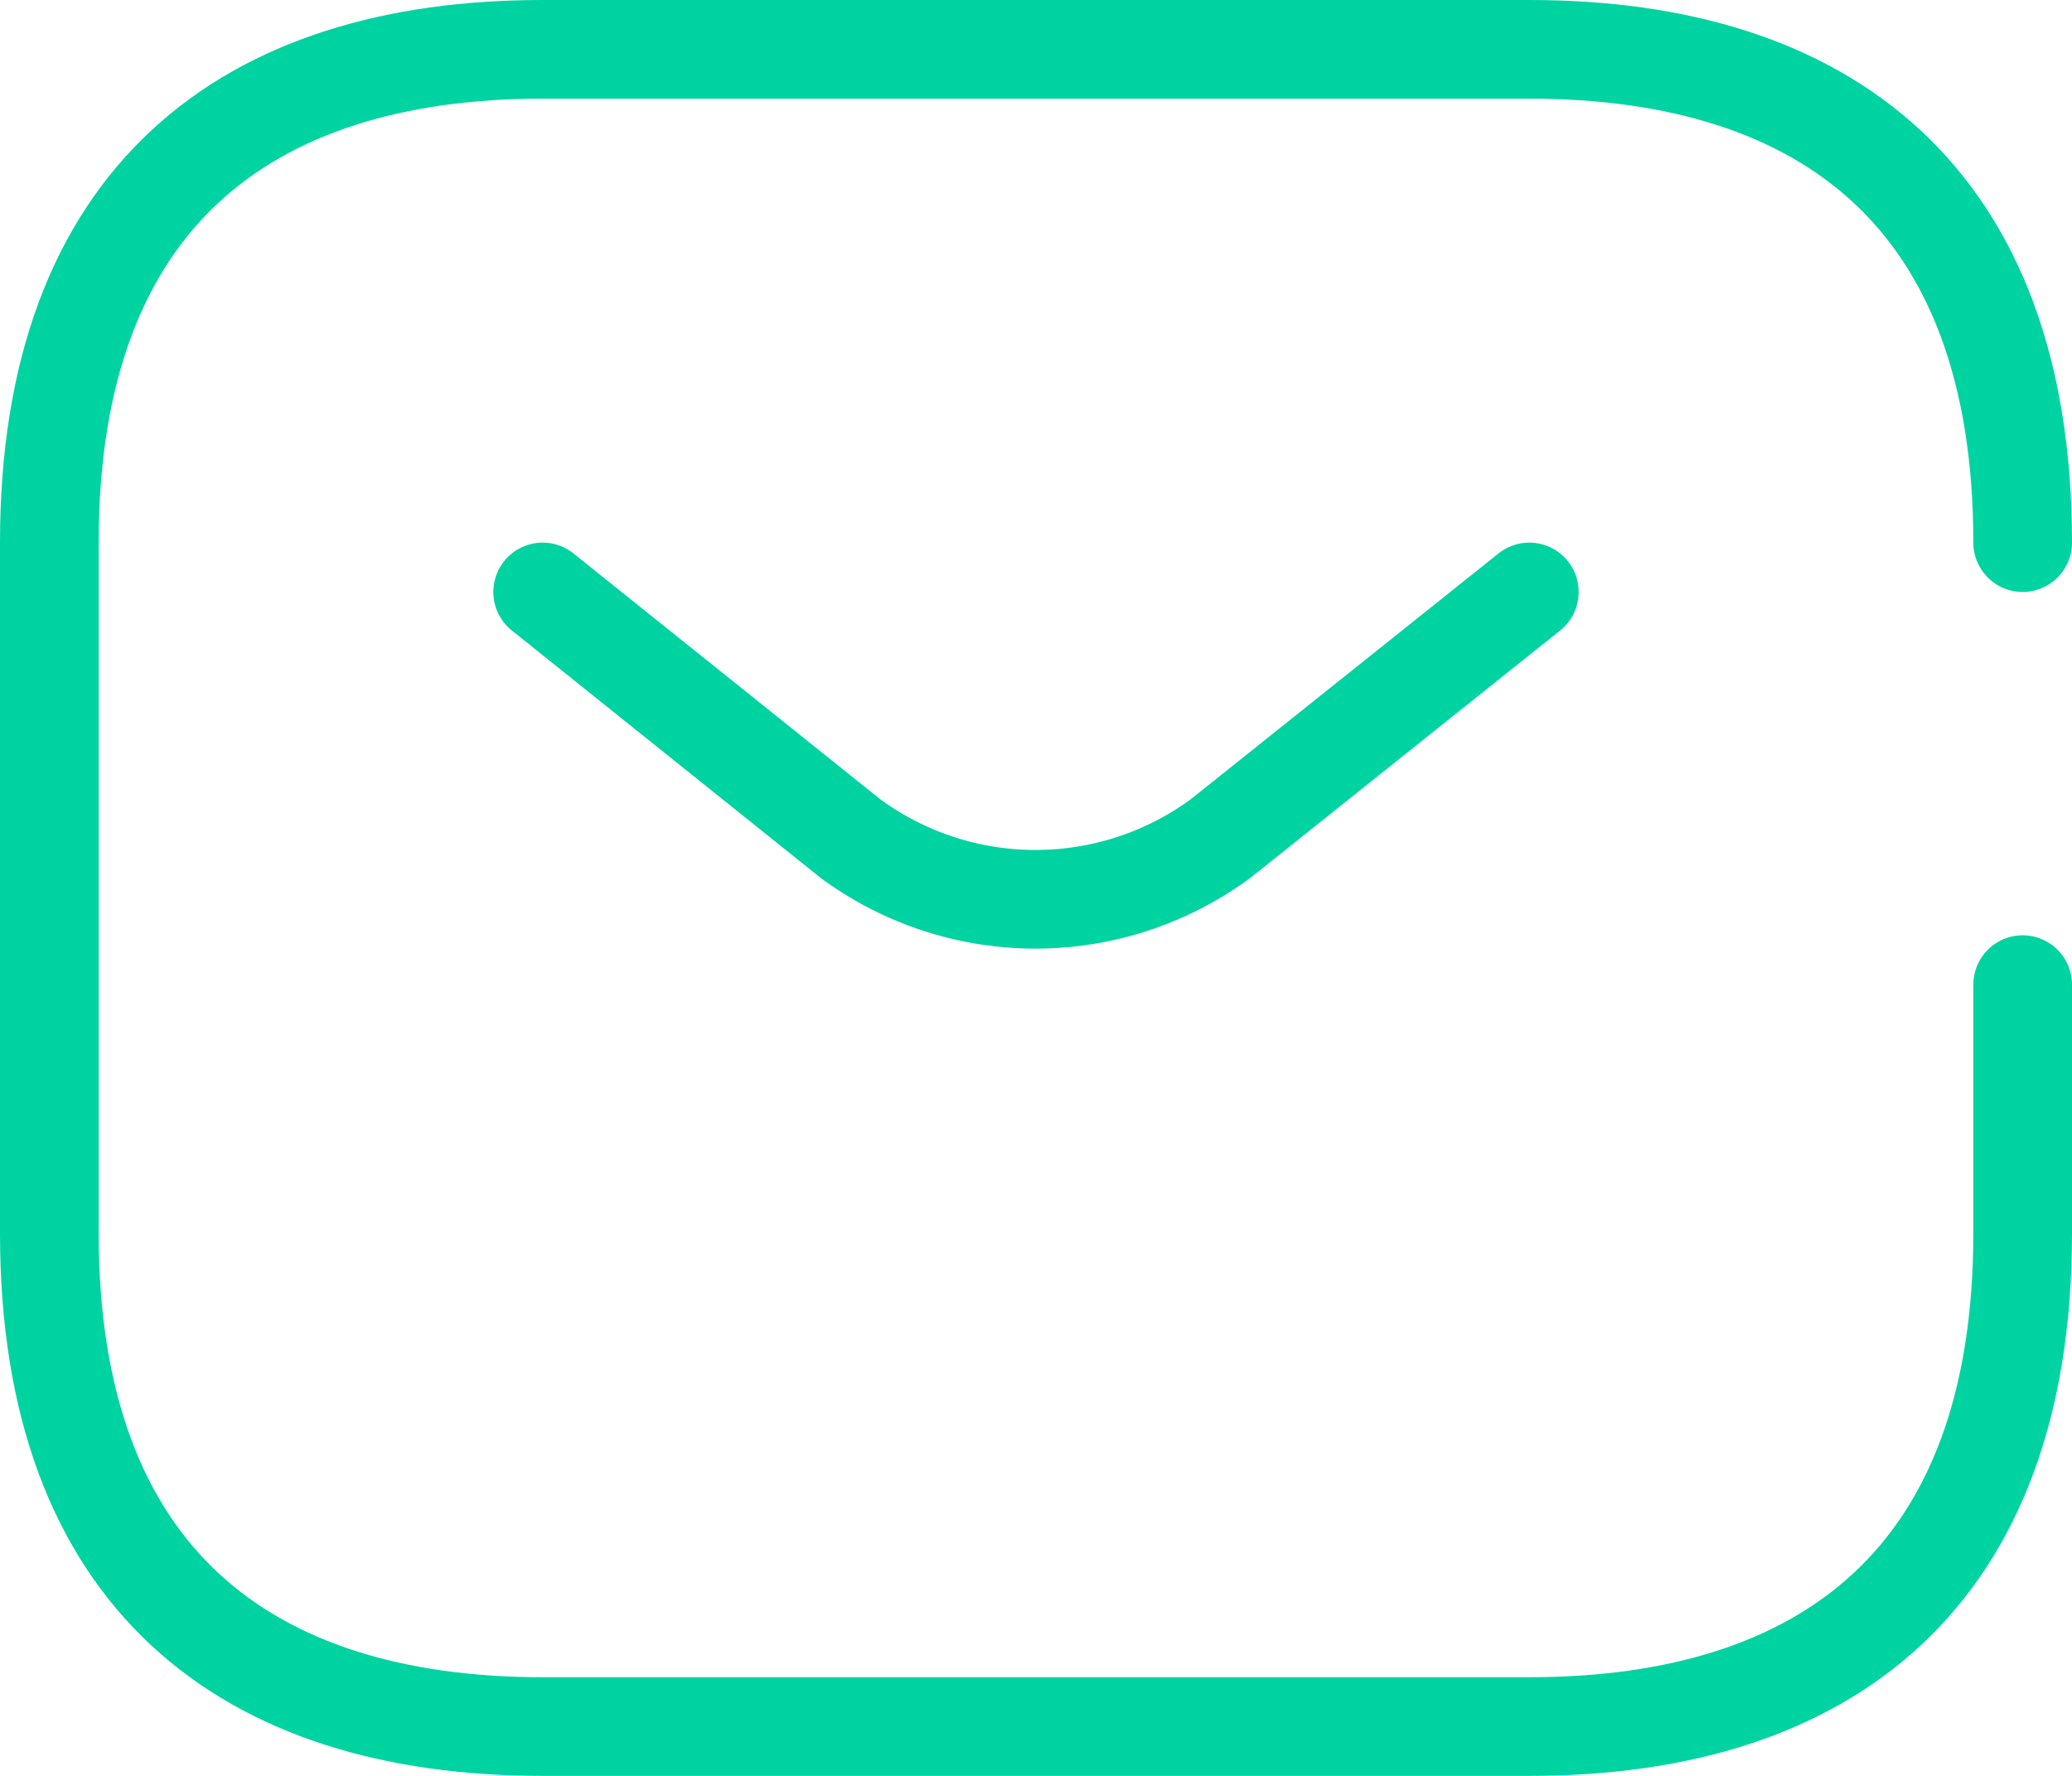 <svg xmlns="http://www.w3.org/2000/svg" width="42" height="36" viewBox="0 0 42 36">
  <g id="sms" transform="translate(-1 -2.5)">
    <path id="Path_4494" data-name="Path 4494" d="M42,22.46V27.5c0,7-4,10-10,10H12c-6,0-10-3-10-10v-14c0-7,4-10,10-10H32c6,0,10,3,10,10" fill="none" stroke="#00d3a2" stroke-linecap="round" stroke-linejoin="round" stroke-miterlimit="10" stroke-width="2"/>
    <path id="Path_4495" data-name="Path 4495" d="M27,9l-6.26,5a6.331,6.331,0,0,1-7.5,0L7,9" transform="translate(5 5.5)" fill="none" stroke="#00d3a2" stroke-linecap="round" stroke-linejoin="round" stroke-miterlimit="10" stroke-width="2"/>
  </g>
</svg>
